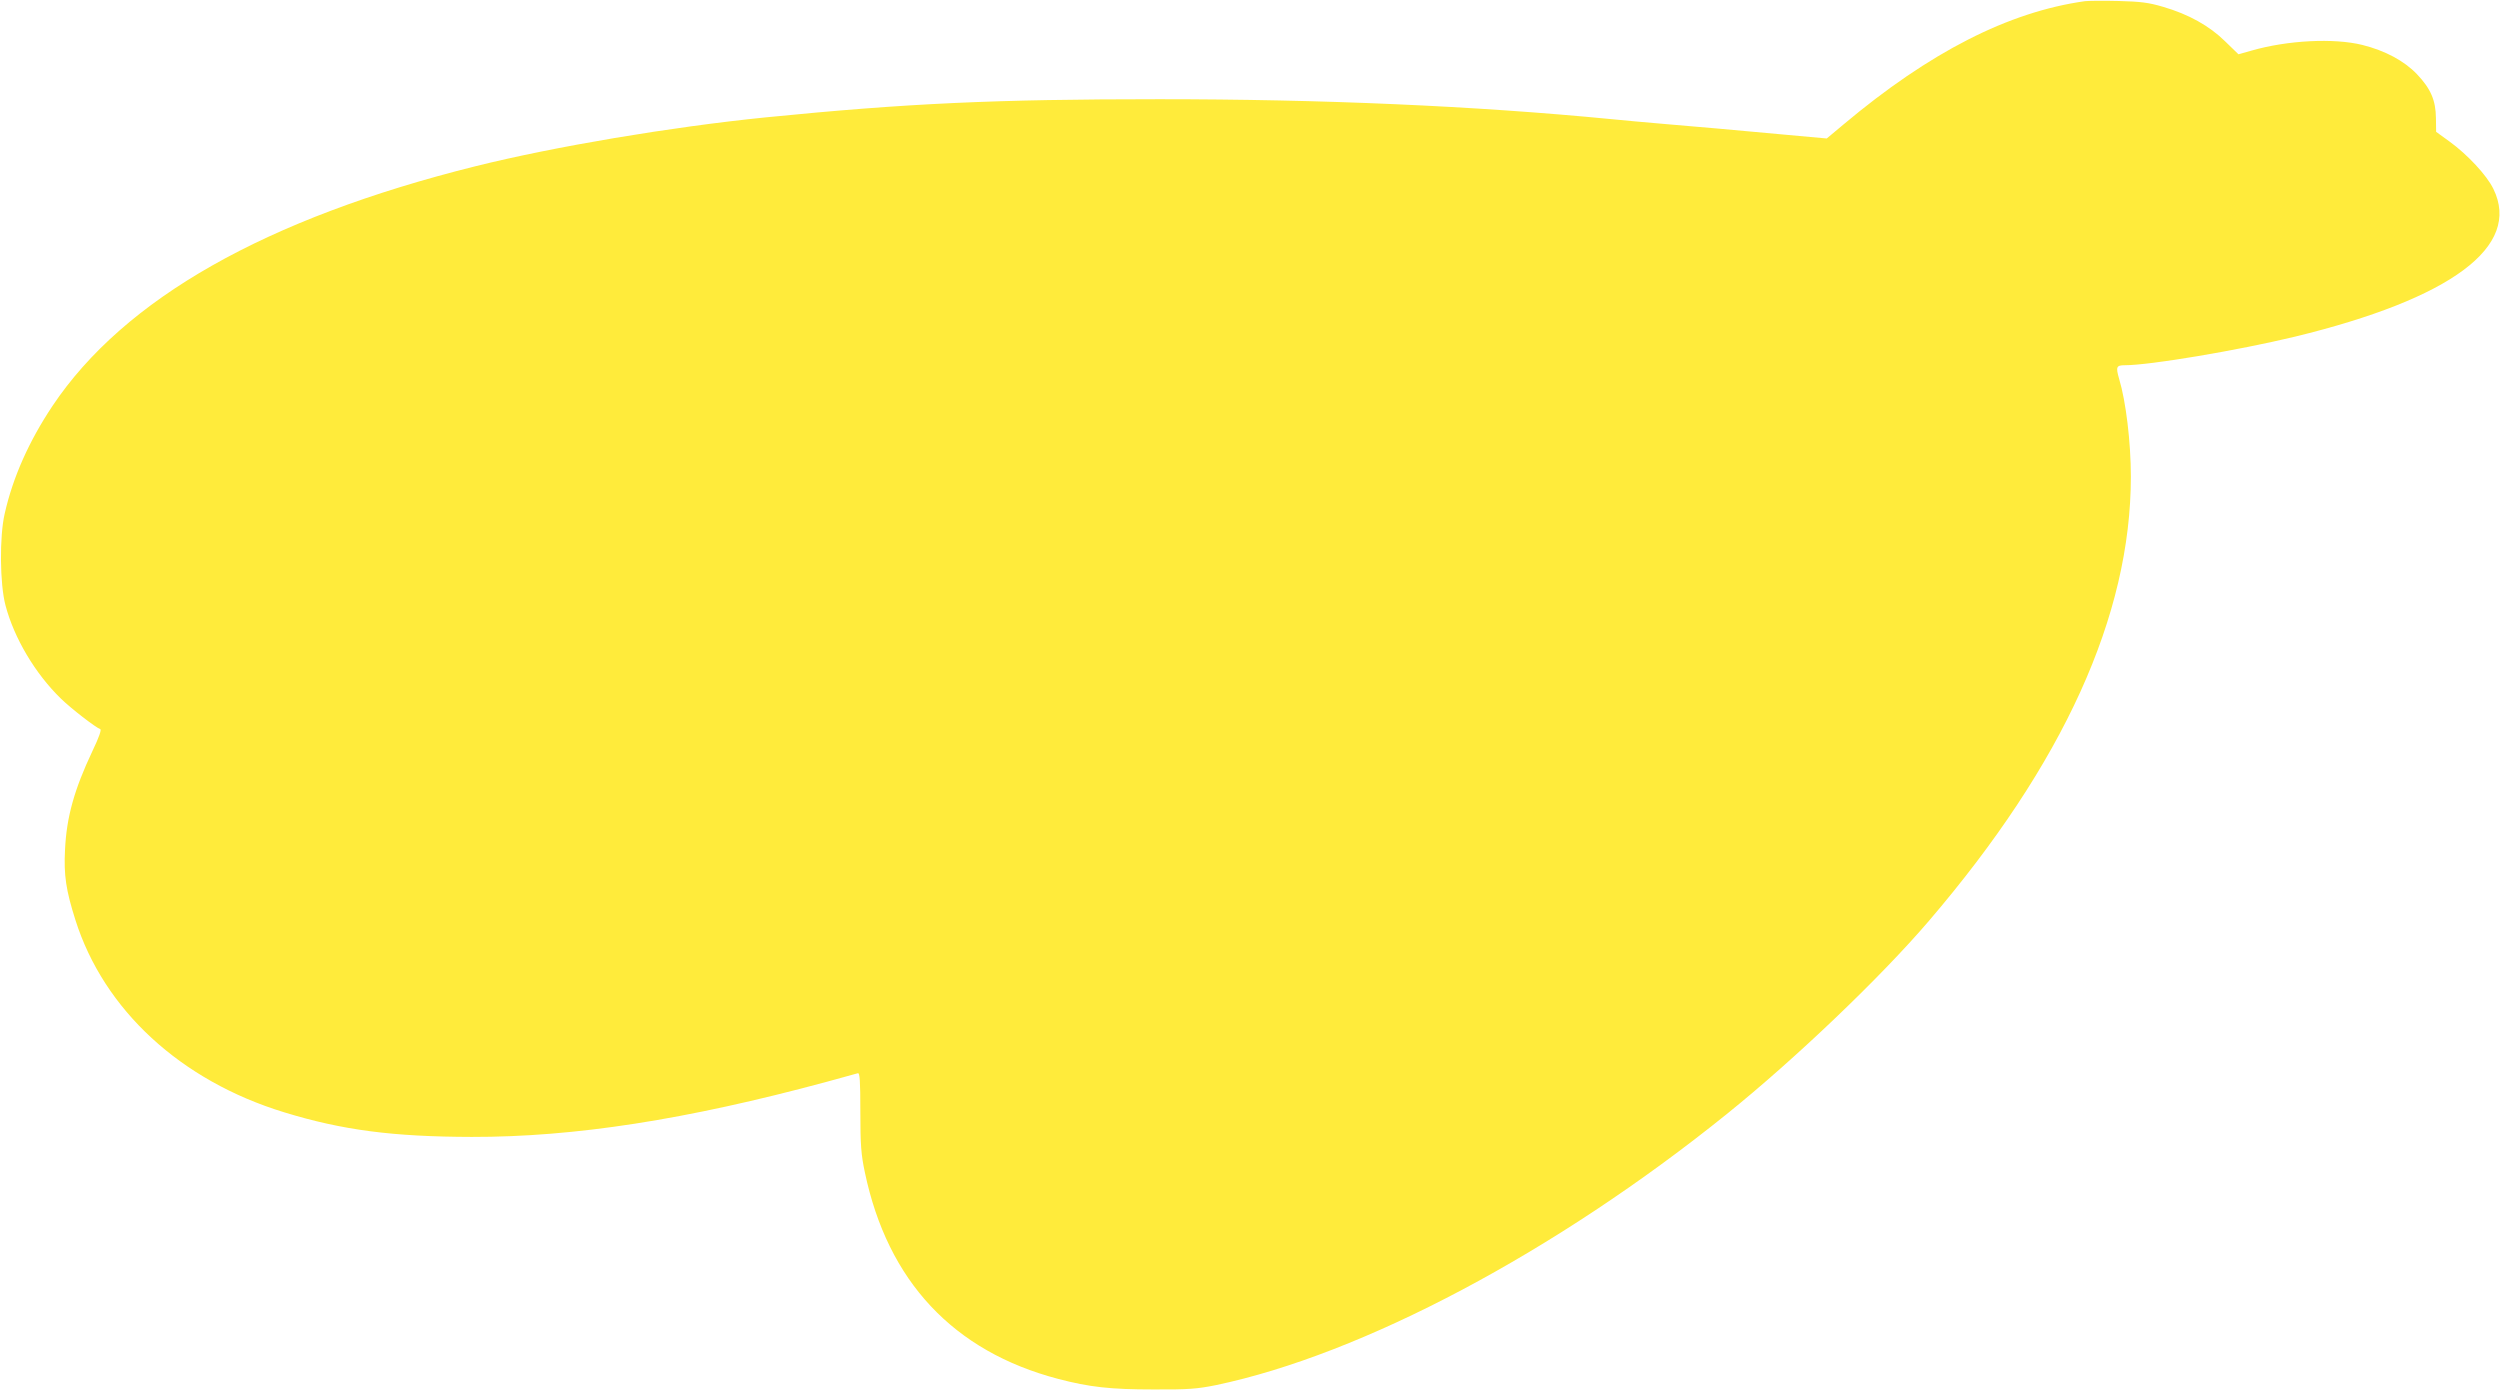 <?xml version="1.0" standalone="no"?>
<!DOCTYPE svg PUBLIC "-//W3C//DTD SVG 20010904//EN"
 "http://www.w3.org/TR/2001/REC-SVG-20010904/DTD/svg10.dtd">
<svg version="1.0" xmlns="http://www.w3.org/2000/svg"
 width="1280pt" height="712pt" viewBox="0 0 1280 712"
 preserveAspectRatio="xMidYMid meet">
<g transform="translate(0,712) scale(0.1,-0.1)"
fill="#ffeb3b" stroke="none">
<path d="M10675 7114 c-392 -55 -795 -261 -1236 -631 l-86 -72 -209 19 c-296
27 -425 39 -619 55 -93 8 -217 19 -275 25 -700 68 -1481 102 -2315 102 -842 0
-1292 -21 -2015 -93 -485 -49 -1079 -149 -1485 -250 -1075 -268 -1799 -679
-2166 -1227 -120 -180 -203 -365 -245 -552 -27 -116 -25 -360 4 -469 44 -168
153 -351 284 -478 52 -51 178 -148 201 -156 8 -2 -6 -42 -40 -113 -93 -197
-132 -337 -140 -503 -7 -133 5 -209 53 -361 146 -461 539 -823 1069 -985 300
-92 558 -125 960 -126 526 -1 1099 88 1817 282 81 22 153 42 160 44 10 4 13
-37 13 -197 0 -172 4 -220 23 -310 117 -558 453 -917 990 -1058 160 -42 268
-54 487 -54 181 -1 225 3 320 22 750 157 1740 682 2616 1388 350 282 788 700
1035 989 689 805 1034 1564 1034 2275 0 174 -25 384 -60 500 -18 62 -14 70 29
70 129 0 579 76 870 146 802 195 1162 462 1017 757 -33 69 -133 176 -224 242
l-69 50 -1 70 c-1 91 -26 150 -97 225 -66 69 -164 121 -280 150 -146 36 -382
24 -567 -29 l-67 -19 -68 66 c-80 79 -187 139 -318 177 -74 22 -115 27 -230
30 -77 2 -153 1 -170 -1z"/>
</g>
</svg>
